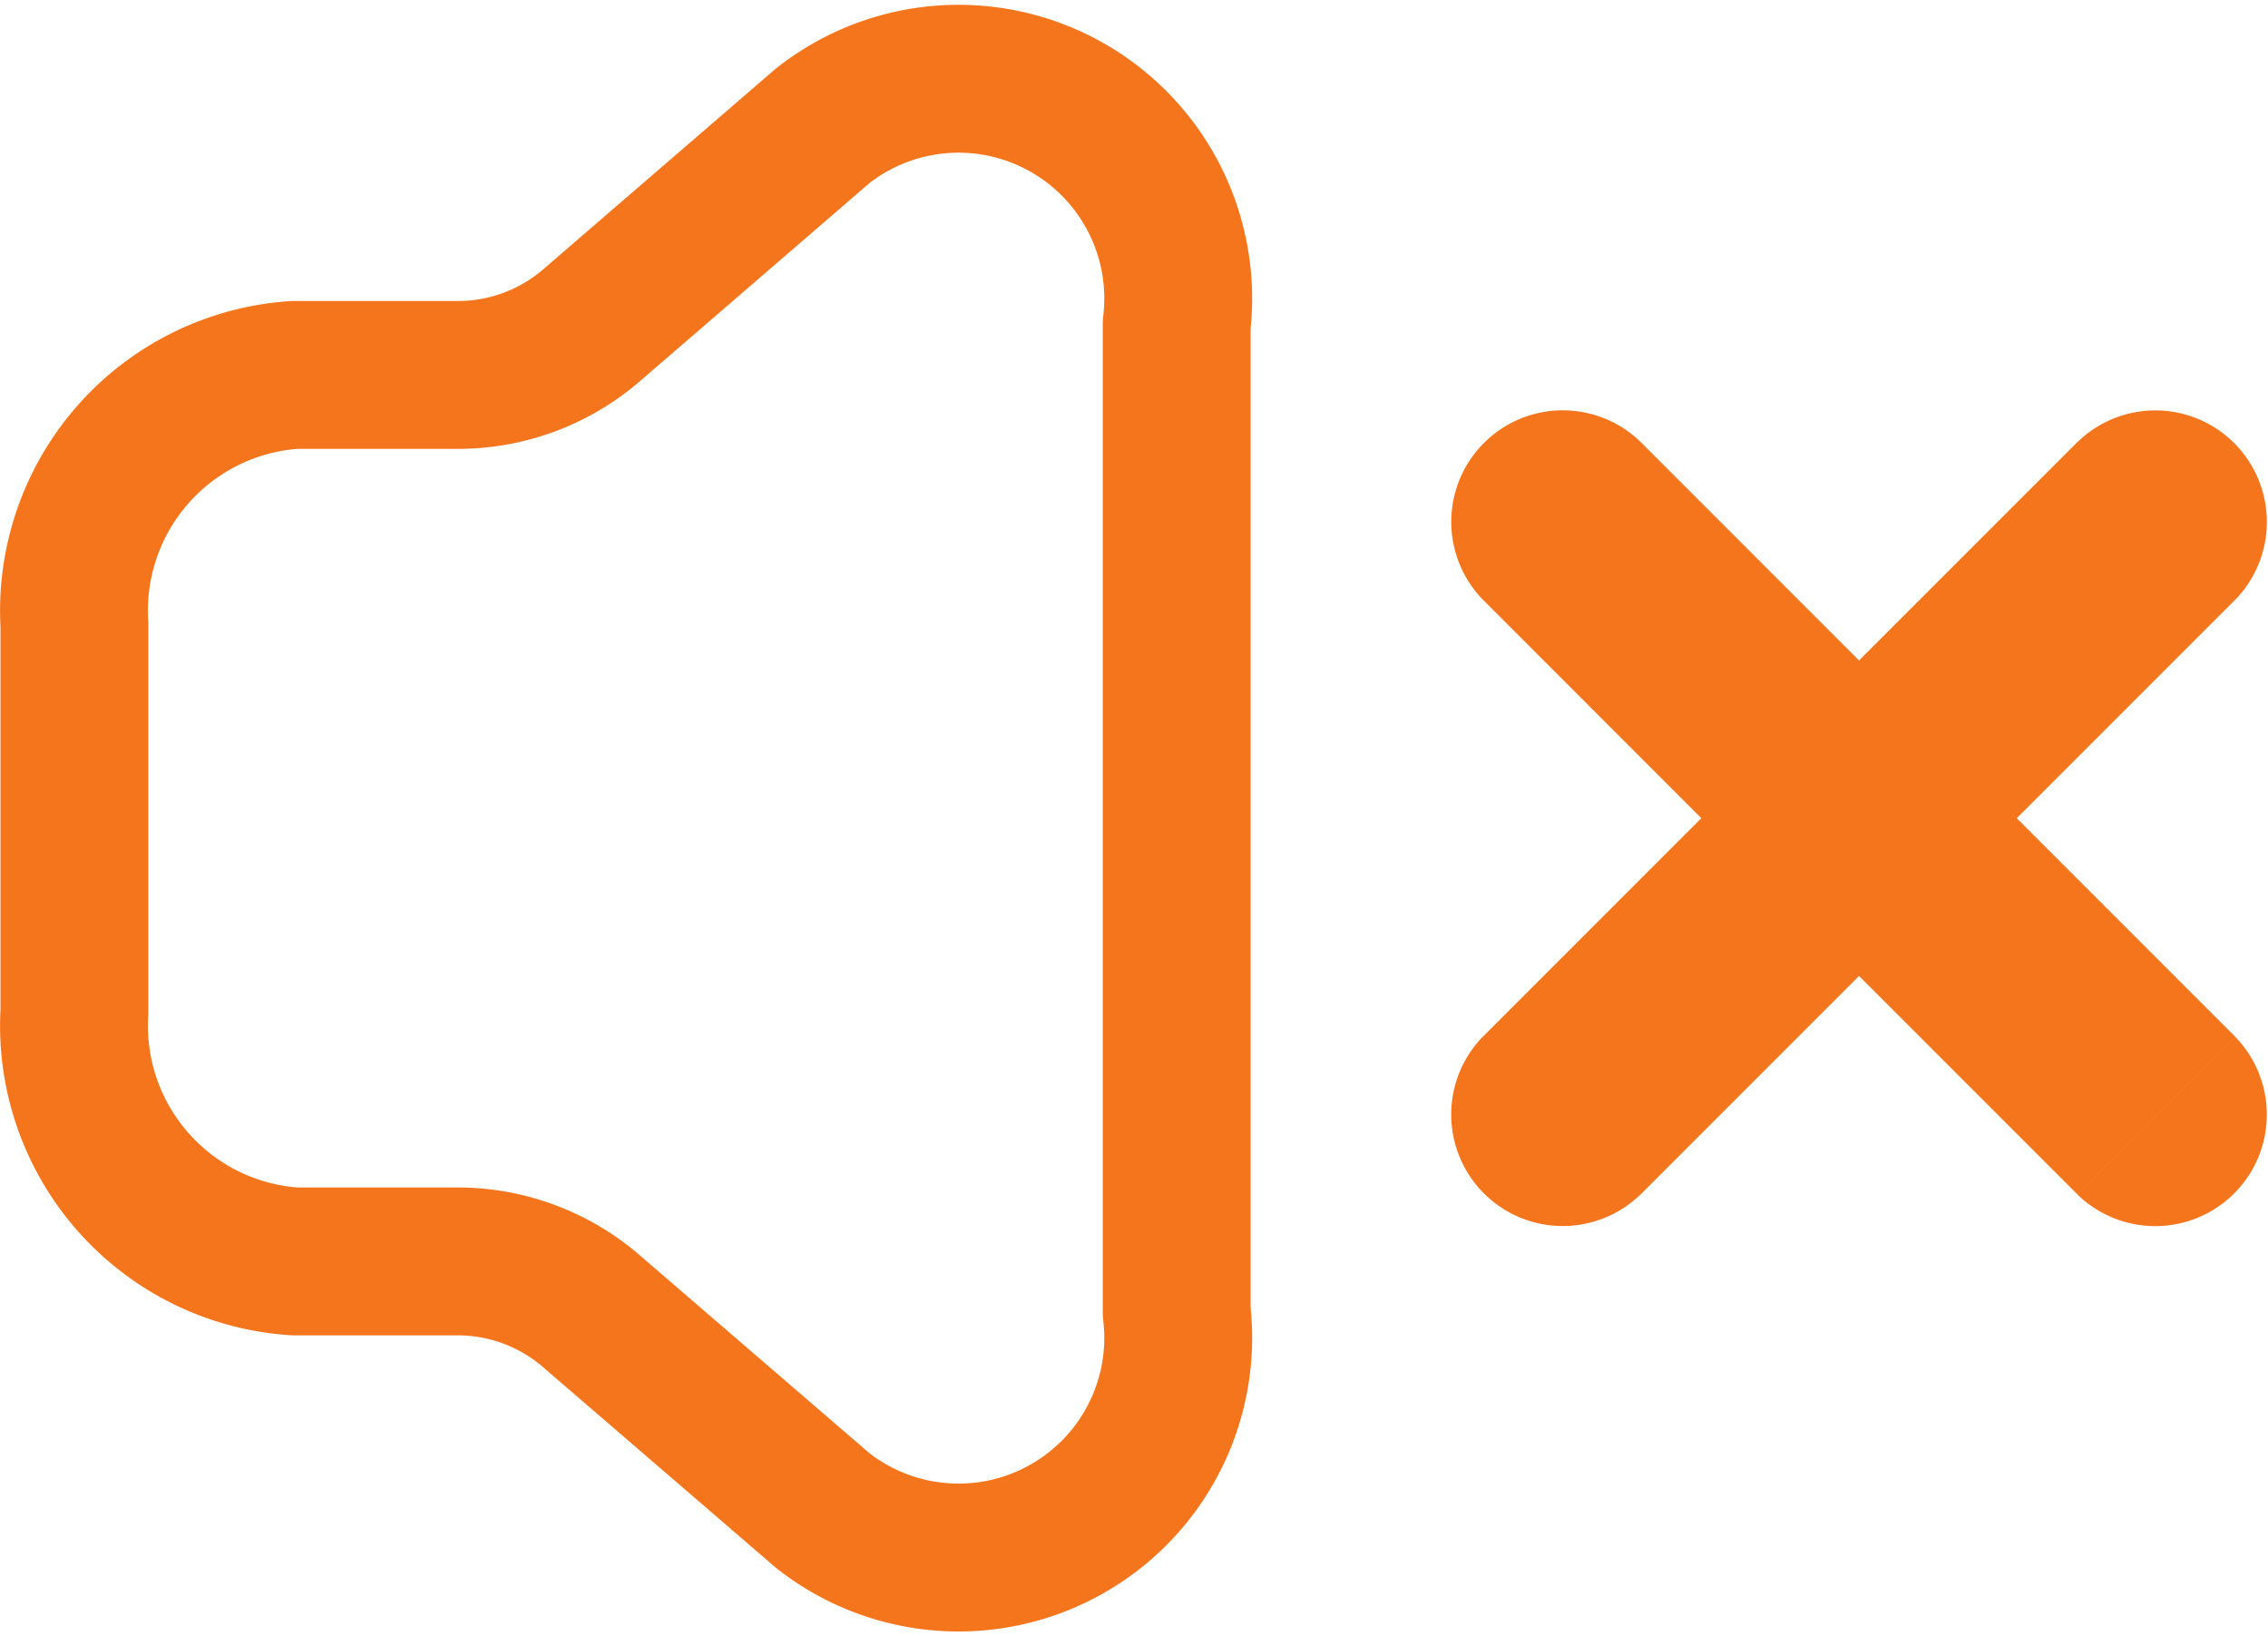 <svg xmlns="http://www.w3.org/2000/svg" width="46.019" height="33.196" viewBox="0 0 46.019 33.196"><g id="vol-mute-svgrepo-com" transform="translate(-3.499 -5.402)"><path id="Path_130" data-name="Path 130" d="M9.481,30.992a4.792,4.792,0,0,1-4.472-5.069V18.077a4.792,4.792,0,0,1,4.472-5.069h3.337a4.149,4.149,0,0,0,2.716-1.035L20.19,7.956a4.457,4.457,0,0,1,7.185,4.022V32.021a4.457,4.457,0,0,1-7.185,4.022l-4.662-4.016a4.149,4.149,0,0,0-2.716-1.035Z" transform="translate(0 0)" fill="none" stroke="#f5751c" stroke-linecap="round" stroke-linejoin="round" stroke-width="3" fill-rule="evenodd"></path><path id="Path_131" data-name="Path 131" d="M14.916,21.954a2.263,2.263,0,0,0,3.2,3.2Zm9.236-2.834a2.263,2.263,0,1,0-3.2-3.2Zm-3.2-3.2a2.263,2.263,0,0,0,3.2,3.2Zm9.236-2.834a2.263,2.263,0,0,0-3.2-3.2Zm-6.035,2.834a2.263,2.263,0,0,0-3.2,3.2Zm2.834,9.236a2.263,2.263,0,0,0,3.2-3.2ZM20.951,19.12a2.263,2.263,0,0,0,3.2-3.2ZM18.117,9.884a2.263,2.263,0,0,0-3.2,3.2Zm0,15.271,6.035-6.035-3.2-3.2-6.035,6.035Zm6.035-6.035,6.035-6.035-3.2-3.2-6.035,6.035Zm-3.2,0,6.035,6.035,3.2-3.2-6.035-6.035Zm3.2-3.2L18.117,9.884l-3.2,3.2,6.035,6.035Z" transform="translate(18.668 4.481)" fill="#f5751c"></path></g></svg>